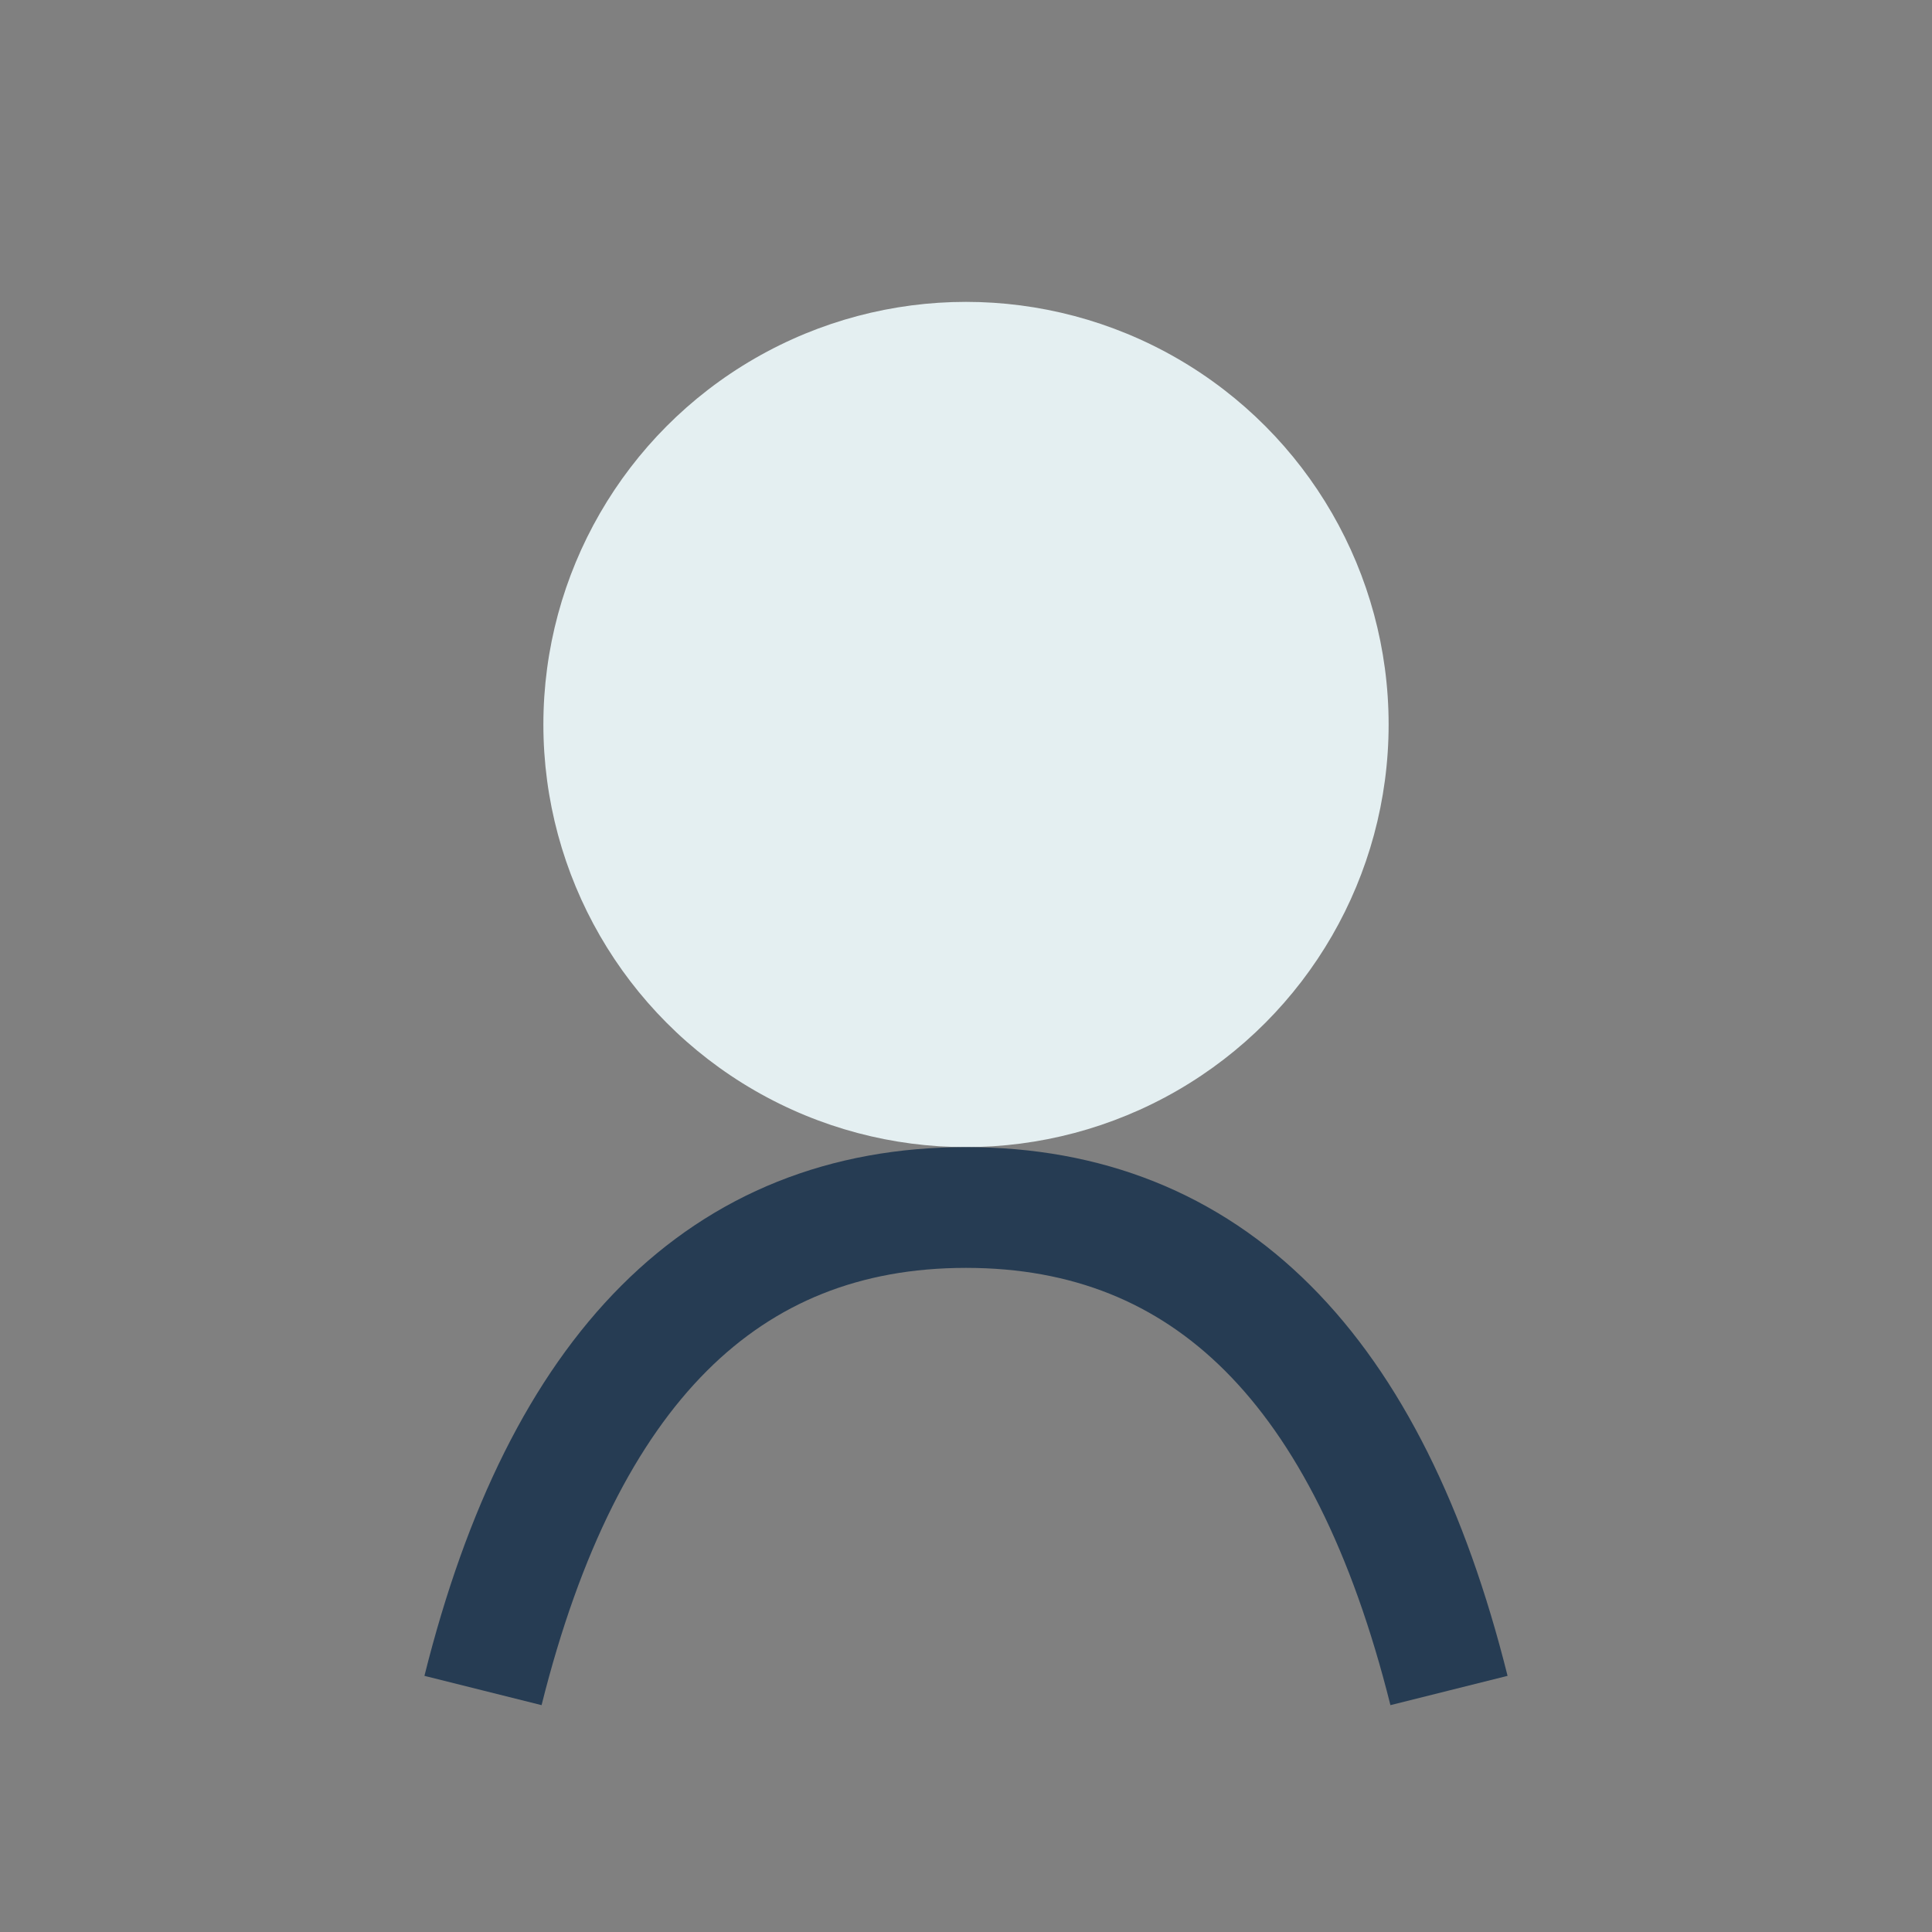 <?xml version="1.0" encoding="UTF-8"?>
<svg xmlns="http://www.w3.org/2000/svg" width="32" height="32" viewBox="0 0 32 32"><rect x="0" y="0" width="32" height="32" fill="#808080" stroke="none"/><circle cx="16" cy="12" r="7" fill="#e4eff1"/><path d="M8 28q2-8 8-8t8 8" stroke="#263c53" stroke-width="2" fill="none"/></svg>